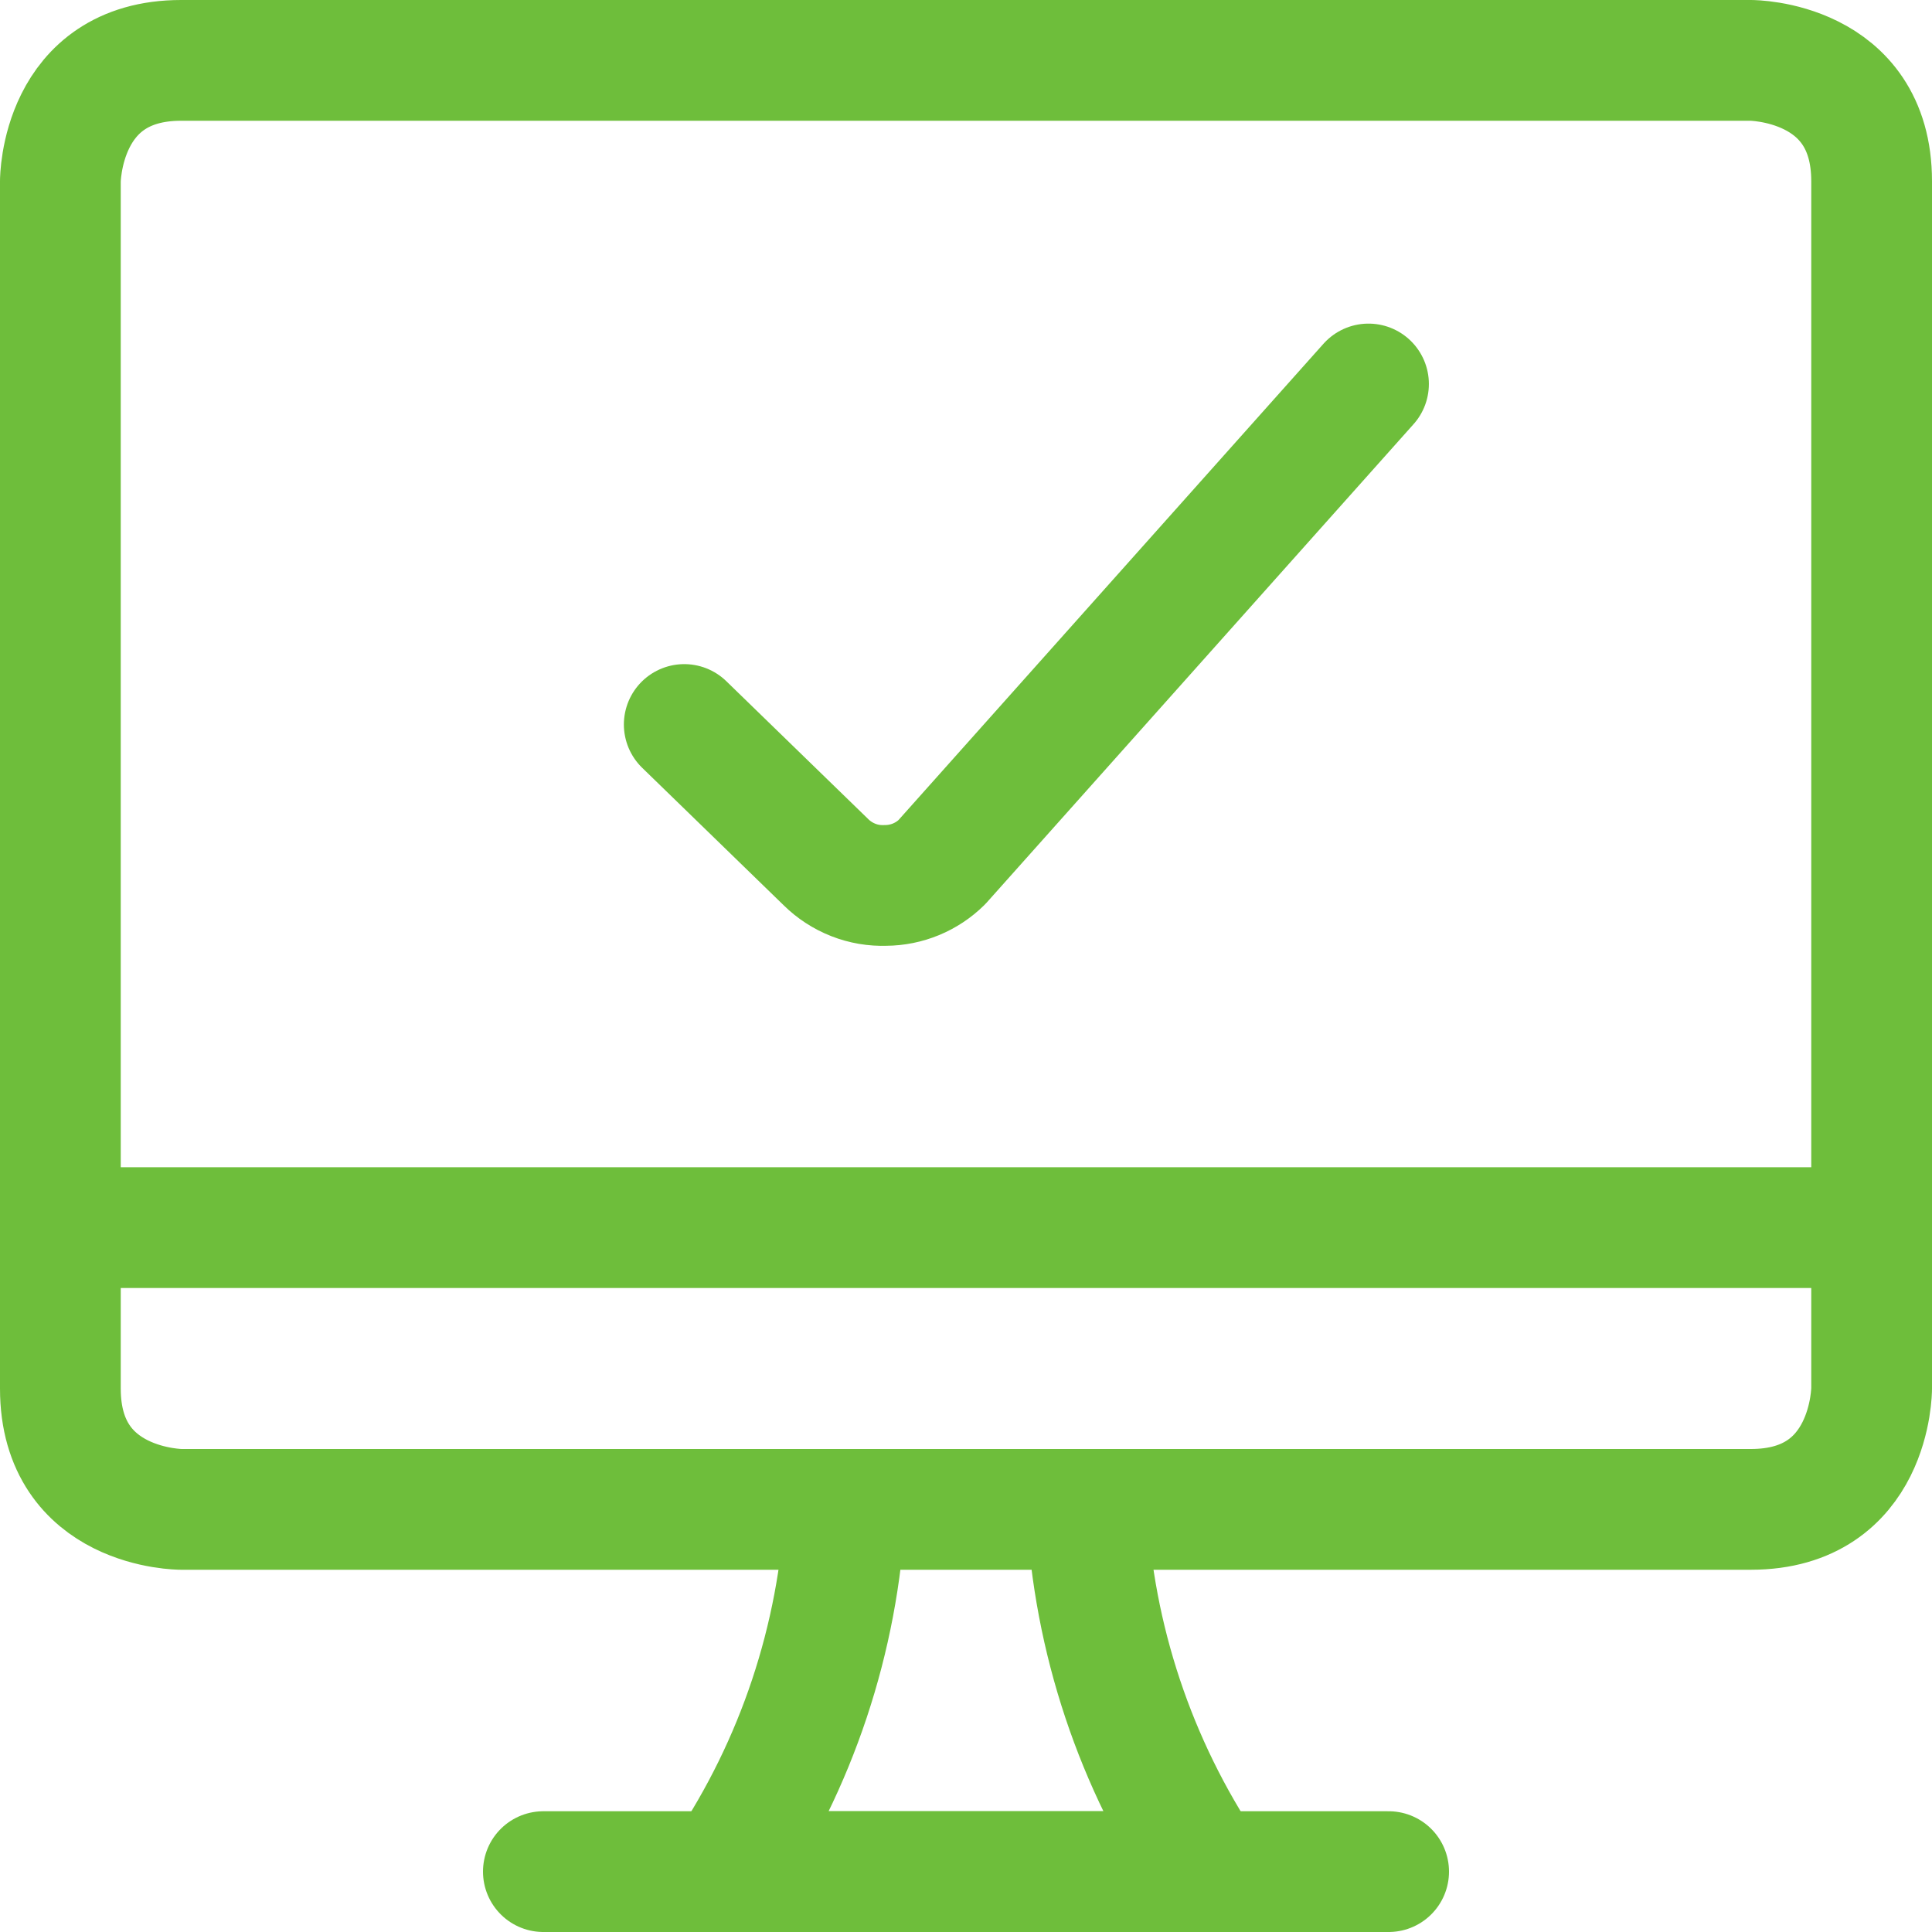 <?xml version="1.0" encoding="UTF-8"?>
<svg xmlns="http://www.w3.org/2000/svg" width="24" height="24" viewBox="0 0 24 24" fill="none">
  <g clip-path="url(#clip0_7400_19186)">
    <path d="M13.5 18.75C13.585 20.358 14.104 21.913 15 23.25H9C9.897 21.913 10.415 20.358 10.5 18.75" stroke="#6EBE3B" stroke-width="1.5" stroke-linecap="round" stroke-linejoin="round"></path>
    <path d="M6.75 23.25H17.25" stroke="#6EBE3B" stroke-width="1.5" stroke-linecap="round" stroke-linejoin="round"></path>
    <path d="M0.75 15.25H23.25" stroke="#6EBE3B" stroke-width="1.5" stroke-linecap="round" stroke-linejoin="round"></path>
    <path d="M2.25 0.75H21.75C21.75 0.75 23.25 0.75 23.25 2.25V17.25C23.25 17.25 23.25 18.75 21.75 18.75H2.25C2.25 18.75 0.75 18.75 0.75 17.25V2.25C0.75 2.25 0.75 0.75 2.25 0.75Z" stroke="#6EBE3B" stroke-width="1.5" stroke-linecap="round" stroke-linejoin="round"></path>
    <path d="M17 4.77L11.7 10.71C11.514 10.894 11.262 10.998 11 10.999C10.863 11.004 10.727 10.981 10.6 10.931C10.473 10.881 10.357 10.806 10.26 10.71L8.5 9" stroke="#6EBE3B" stroke-width="1.5" stroke-linecap="round" stroke-linejoin="round"></path>
  </g>
  <defs>
    <clipPath id="clip0_7400_19186">
      <rect width="24" height="24" fill="white"></rect>
    </clipPath>
  </defs>
</svg>
